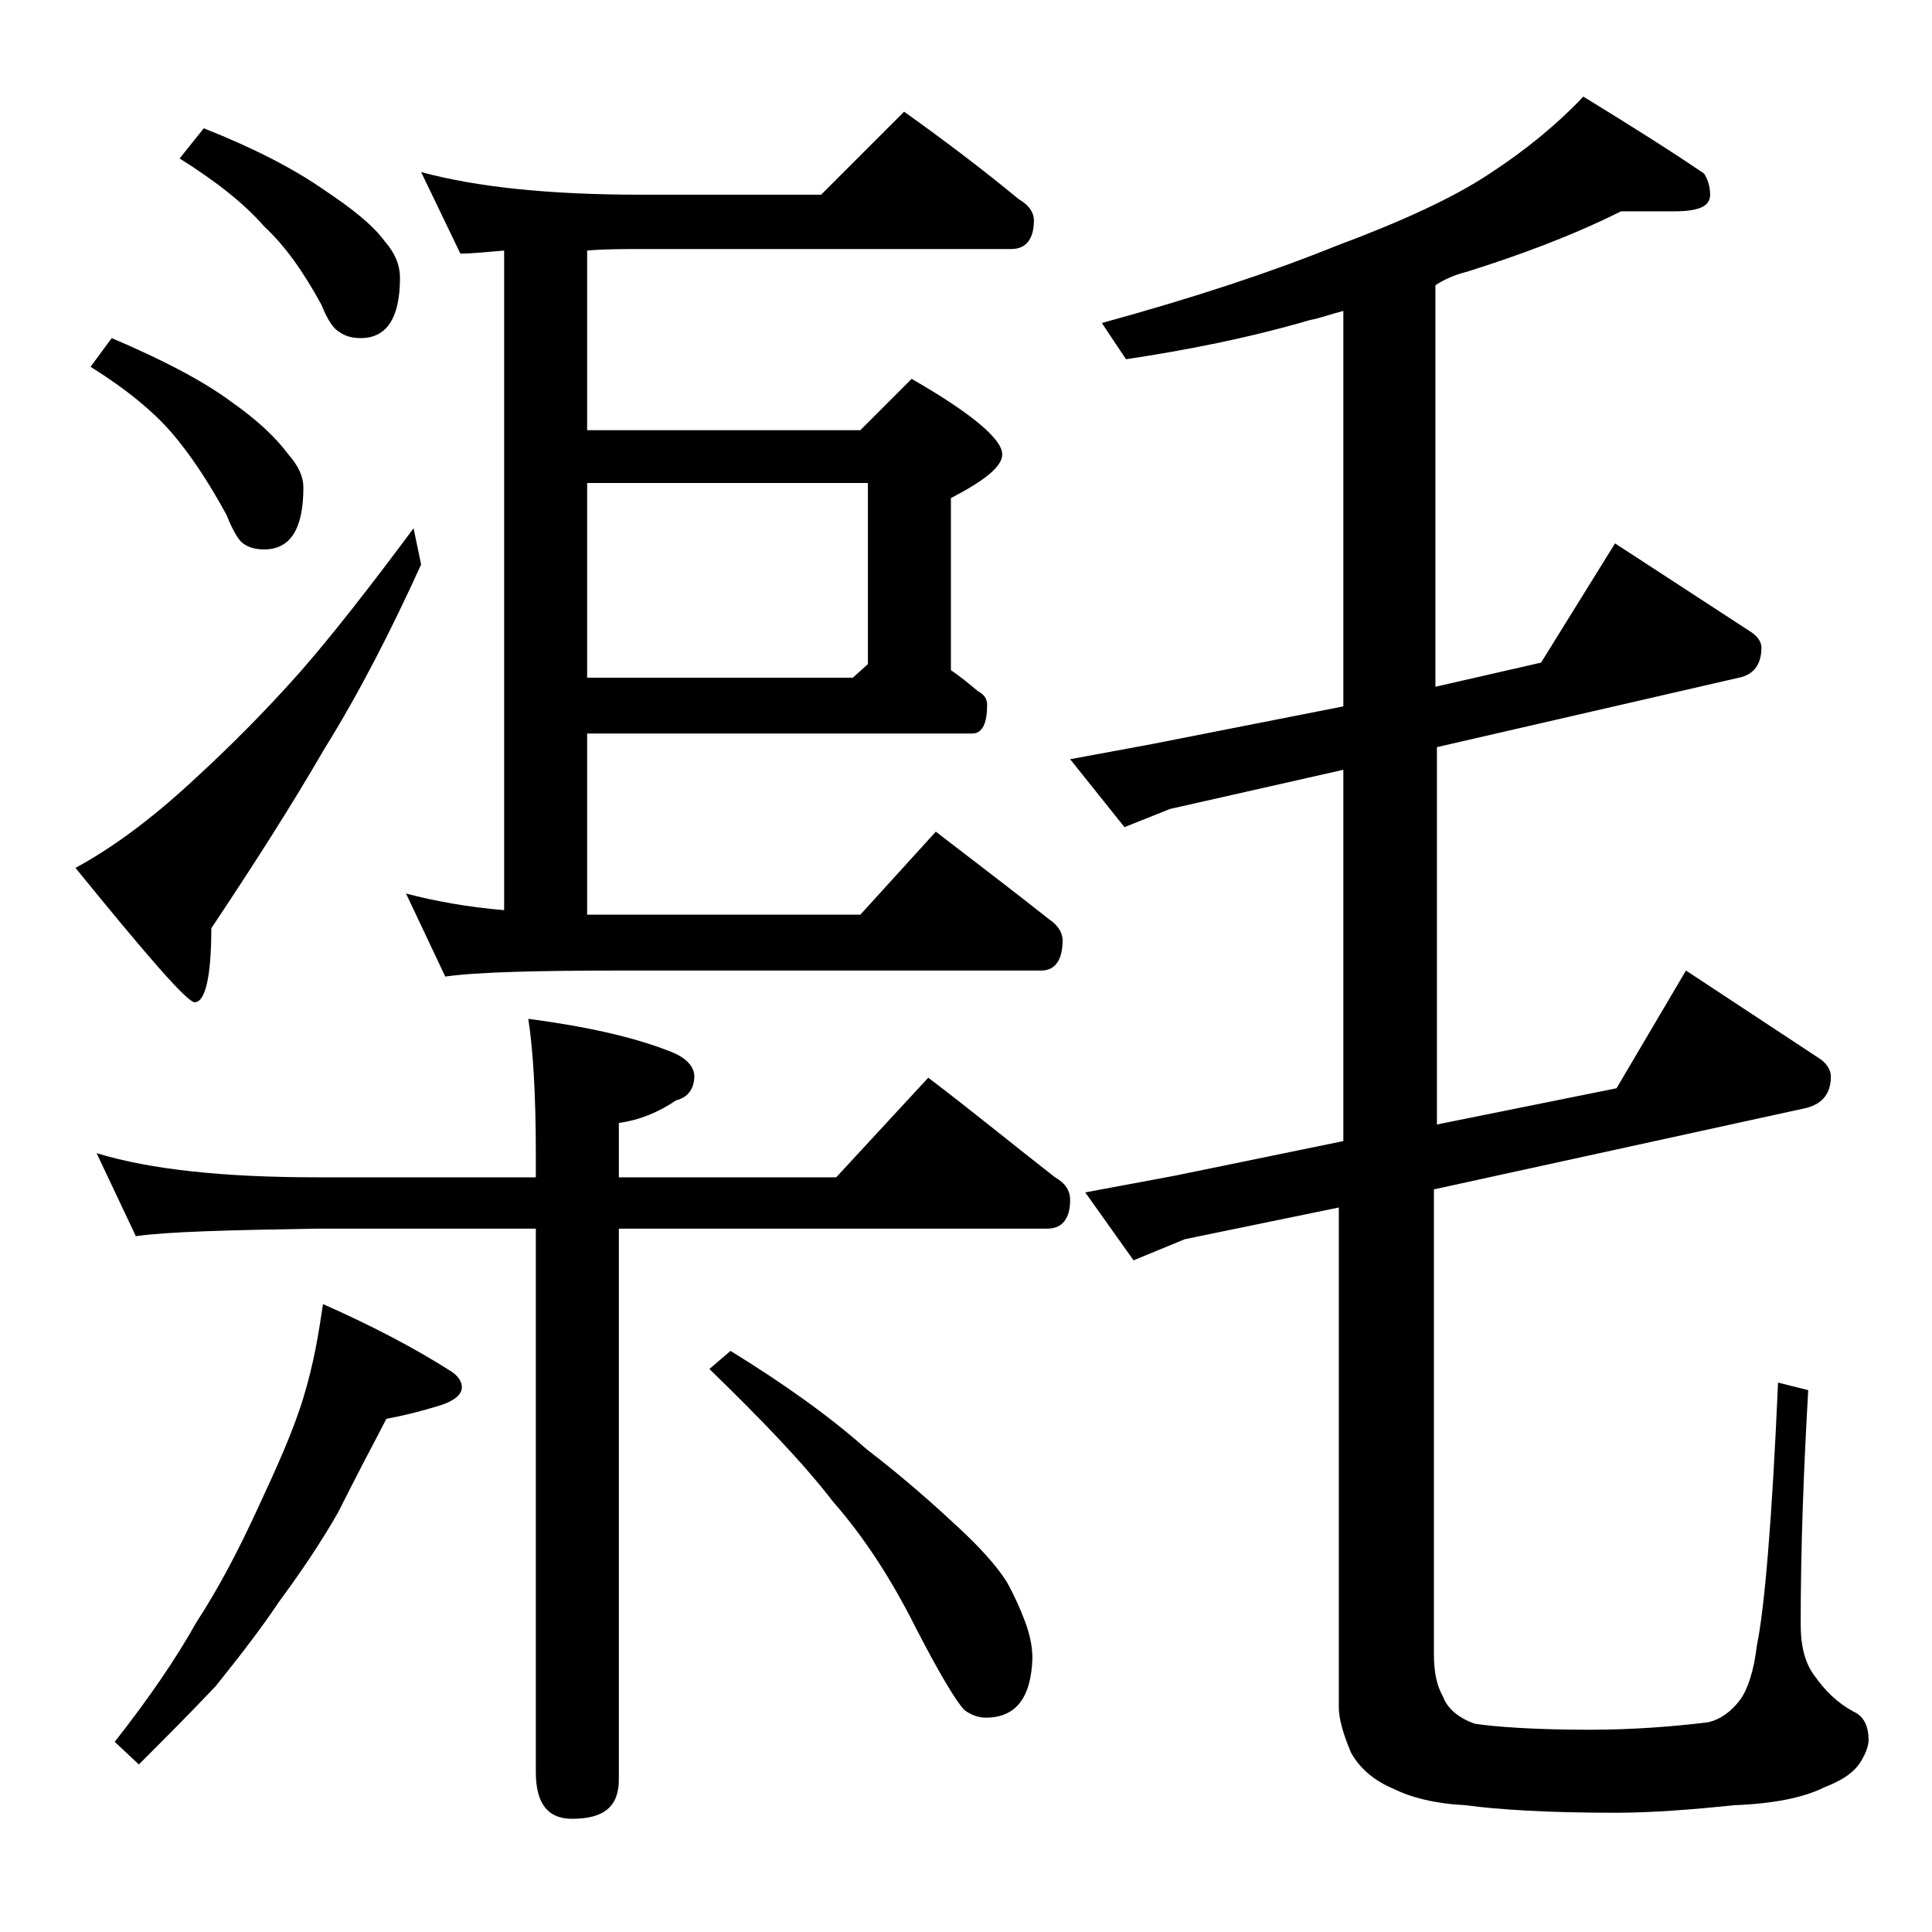 <?xml version="1.0" encoding="utf-8"?>
<!-- Generator: Adobe Illustrator 18.0.0, SVG Export Plug-In . SVG Version: 6.00 Build 0)  -->
<!DOCTYPE svg PUBLIC "-//W3C//DTD SVG 1.1//EN" "http://www.w3.org/Graphics/SVG/1.1/DTD/svg11.dtd">
<svg version="1.1" id="Layer_1" xmlns="http://www.w3.org/2000/svg" xmlns:xlink="http://www.w3.org/1999/xlink" x="0px" y="0px"
	 viewBox="0 0 128 128" enable-background="new 0 0 128 128" xml:space="preserve">
<path d="M27.4,35l0.5,2.4c-2,4.4-4.1,8.5-6.4,12.2c-2.2,3.8-4.7,7.7-7.5,11.9c0,3.2-0.4,4.9-1.1,4.9c-0.5,0-3.1-3-7.9-8.9
	c2.4-1.3,5-3.2,7.8-5.8c2.4-2.2,4.8-4.6,7.1-7.2C22,42.1,24.5,38.9,27.4,35z M7.4,22.4c3.3,1.4,6,2.8,7.9,4.2
	c1.7,1.2,2.9,2.3,3.8,3.5c0.7,0.8,1,1.5,1,2.2c0,2.8-0.9,4.1-2.6,4.1c-0.5,0-1-0.1-1.4-0.4c-0.3-0.2-0.7-0.9-1.1-1.9
	c-1.2-2.2-2.4-4-3.6-5.4c-1.2-1.4-3-2.9-5.4-4.4L7.4,22.4z M6.4,76.4C10,77.5,14.9,78,21,78h14.5v-1.6c0-4-0.2-7-0.5-8.9
	c3.8,0.5,7,1.2,9.5,2.2c1,0.4,1.5,1,1.5,1.6c0,0.8-0.4,1.4-1.2,1.6c-1.2,0.8-2.4,1.3-3.8,1.5V78h14.4l6.1-6.6
	c2.9,2.2,5.7,4.5,8.4,6.6c0.7,0.4,1,0.9,1,1.5c0,1.2-0.5,1.9-1.5,1.9H41v36.5c0,1.8-1,2.6-3.1,2.6c-1.6,0-2.4-1-2.4-3.1v-36H21
	c-5.9,0.1-9.9,0.2-12,0.5L6.4,76.4z M21.4,86.4c3.4,1.5,6.2,3,8.4,4.4c0.5,0.3,0.8,0.7,0.8,1.1c0,0.5-0.5,0.9-1.4,1.2
	c-1.3,0.4-2.5,0.7-3.6,0.9c-1.1,2.1-2.2,4.2-3.2,6.2c-1.2,2.1-2.5,4-3.9,5.9c-1.2,1.8-2.6,3.6-4.2,5.6c-1.7,1.8-3.4,3.5-5.1,5.2
	l-1.6-1.5c2.2-2.8,4-5.4,5.4-7.9c1.5-2.3,2.8-4.8,4-7.4c1.3-2.8,2.4-5.2,3.1-7.5S21.1,88.4,21.4,86.4z M13.5,8.5
	c3.3,1.3,6,2.7,8,4.1c1.8,1.2,3.2,2.3,4,3.4c0.7,0.8,1,1.6,1,2.4c0,2.7-0.9,4-2.6,4c-0.5,0-1-0.1-1.4-0.4c-0.4-0.2-0.8-0.8-1.2-1.8
	c-1.2-2.2-2.4-3.9-3.8-5.2c-1.3-1.5-3.2-3-5.6-4.5L13.5,8.5z M27.9,11.4c3.7,1,8.5,1.5,14.6,1.5h11.9l5.5-5.5c2.8,2,5.3,3.9,7.6,5.8
	c0.7,0.4,1,0.9,1,1.4c0,1.2-0.5,1.9-1.5,1.9H42.5c-1.2,0-2.5,0-3.6,0.1v11.9H57l3.4-3.4c4,2.3,6,4,6,5c0,0.8-1.1,1.7-3.4,2.9v11.4
	c0.6,0.4,1.2,0.9,1.8,1.4c0.4,0.2,0.6,0.5,0.6,0.9c0,1.2-0.3,1.9-1,1.9H38.9v12H57l5-5.5c2.6,2,5.1,3.9,7.5,5.8
	c0.6,0.4,0.9,0.9,0.9,1.4c0,1.3-0.5,2-1.4,2H41.5c-5.9,0-9.9,0.1-12,0.4l-2.6-5.5c1.9,0.5,4.1,0.9,6.5,1.1V16.6
	c-1.2,0.1-2.1,0.2-2.9,0.2L27.9,11.4z M38.9,44.9h17.6l1-0.9V32H38.9V44.9z M48.4,89.5c3.4,2.1,6.4,4.2,9,6.5c2.6,2,4.6,3.8,6.1,5.2
	c1.4,1.3,2.5,2.5,3.2,3.6c0.5,0.9,0.9,1.8,1.2,2.6c0.3,0.8,0.5,1.6,0.5,2.5c-0.1,2.6-1.1,3.9-3.1,3.9c-0.5,0-1-0.2-1.4-0.5
	c-0.5-0.5-1.6-2.3-3.2-5.4c-1.6-3.2-3.4-6-5.5-8.4c-2-2.6-4.8-5.5-8.2-8.8L48.4,89.5z M107.4,14c-3.2,1.6-6.7,2.9-10.2,4
	c-0.8,0.2-1.5,0.5-2.1,0.9v26.6l7-1.6l4.9-7.9l8.9,5.8c0.5,0.3,0.8,0.7,0.8,1.1c0,1.1-0.5,1.8-1.5,2l-20,4.6v25l11.9-2.4l4.6-7.8
	l8.8,5.8c0.5,0.3,0.8,0.8,0.8,1.2c0,1.1-0.5,1.8-1.6,2.1L95,78.8v30.8c0,1.2,0.2,2.1,0.6,2.8c0.3,0.8,1,1.4,2.1,1.8
	c1.3,0.2,3.9,0.4,7.6,0.4c2.8,0,5.5-0.2,7.9-0.5c0.8-0.2,1.5-0.7,2.1-1.5c0.5-0.7,0.9-1.9,1.1-3.6c0.5-2.4,1-8.2,1.4-17.4l2,0.5
	c-0.3,5.2-0.5,10.4-0.5,15.5c0,1.5,0.3,2.6,0.9,3.4c0.7,1,1.5,1.8,2.6,2.4c0.7,0.3,1,1,1,1.9c0,0.2-0.1,0.7-0.4,1.2
	c-0.4,0.8-1.2,1.4-2.5,1.9c-1.4,0.7-3.4,1.1-6,1.2c-2.9,0.3-5.5,0.5-7.9,0.5c-4.4,0-7.7-0.2-9.9-0.5c-2-0.1-3.6-0.5-4.8-1.1
	c-1.2-0.5-2.2-1.3-2.8-2.4c-0.5-1.2-0.8-2.2-0.8-3V80l-10.2,2.1l-3.4,1.4L71.9,79l5.9-1.1L89,75.6V51l-11.5,2.6l-3,1.2l-3.6-4.5
	l5.4-1L89,46.8V20.6c-0.8,0.2-1.6,0.5-2.2,0.6c-4.1,1.2-8.2,2-12.2,2.6L73,21.4c6.2-1.7,11.3-3.4,15.5-5.1c4.3-1.6,7.8-3.2,10.2-4.8
	c2.3-1.5,4.4-3.2,6.2-5.1c3.1,1.9,5.8,3.6,8,5.1c0.2,0.3,0.4,0.8,0.4,1.4c0,0.8-0.8,1.1-2.4,1.1H107.4z"/>
</svg>
